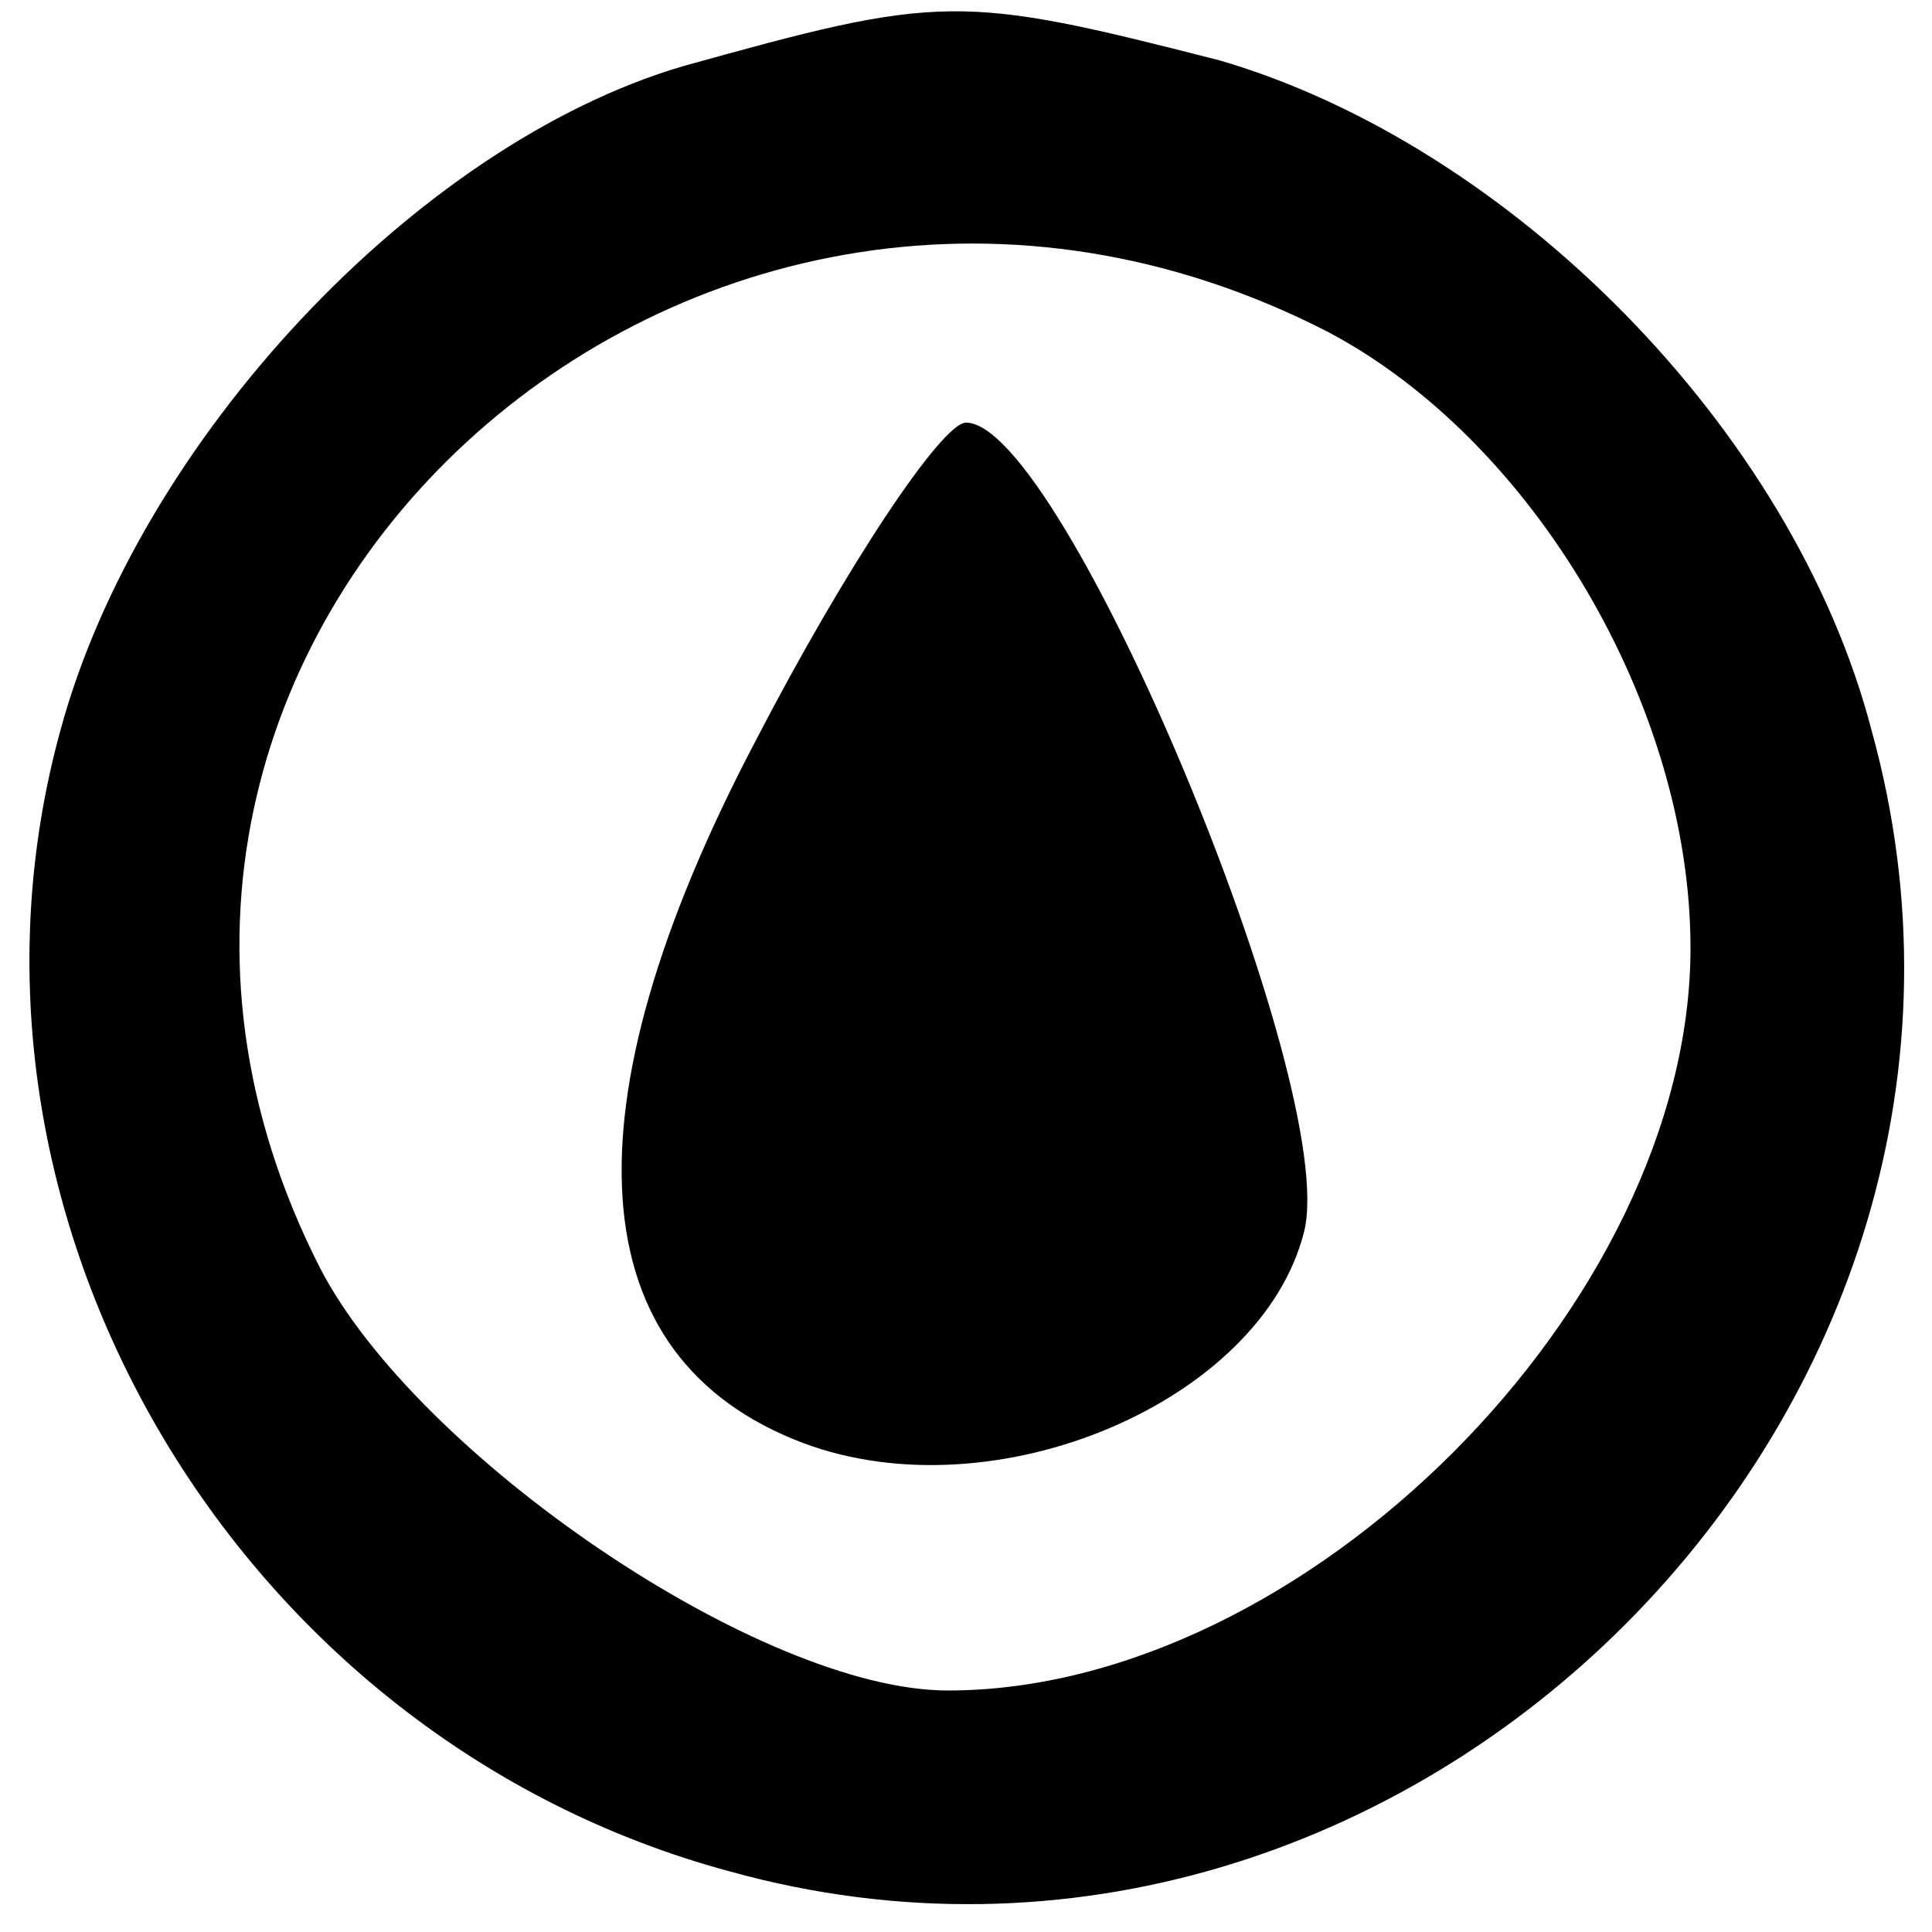 <?xml version="1.0" encoding="UTF-8"?> <svg xmlns="http://www.w3.org/2000/svg" xmlns:xlink="http://www.w3.org/1999/xlink" xmlns:svgjs="http://svgjs.com/svgjs" width="32pt" height="32pt"> <svg xmlns="http://www.w3.org/2000/svg" width="32pt" height="32pt" viewBox="0 0 32 32" preserveAspectRatio="xMidYMid meet"> <g transform="translate(0,32) scale(0.1,-0.1)" fill="#000000" stroke="none"> <path d="M113 309 c-44 -13 -90 -62 -103 -110 -22 -80 29 -167 111 -189 112 -31 220 77 189 189 -13 50 -60 97 -108 111 -43 11 -46 11 -89 -1z m107 -44 c34 -18 60 -62 60 -102 0 -59 -64 -123 -123 -123 -31 0 -88 39 -104 70 -53 104 62 209 167 155z"></path> <path d="M125 197 c-32 -61 -29 -102 8 -116 32 -12 76 7 83 35 6 24 -40 134 -56 134 -4 0 -20 -24 -35 -53z"></path> </g> </svg> <style>@media (prefers-color-scheme: light) { :root { filter: none; } } </style> </svg> 